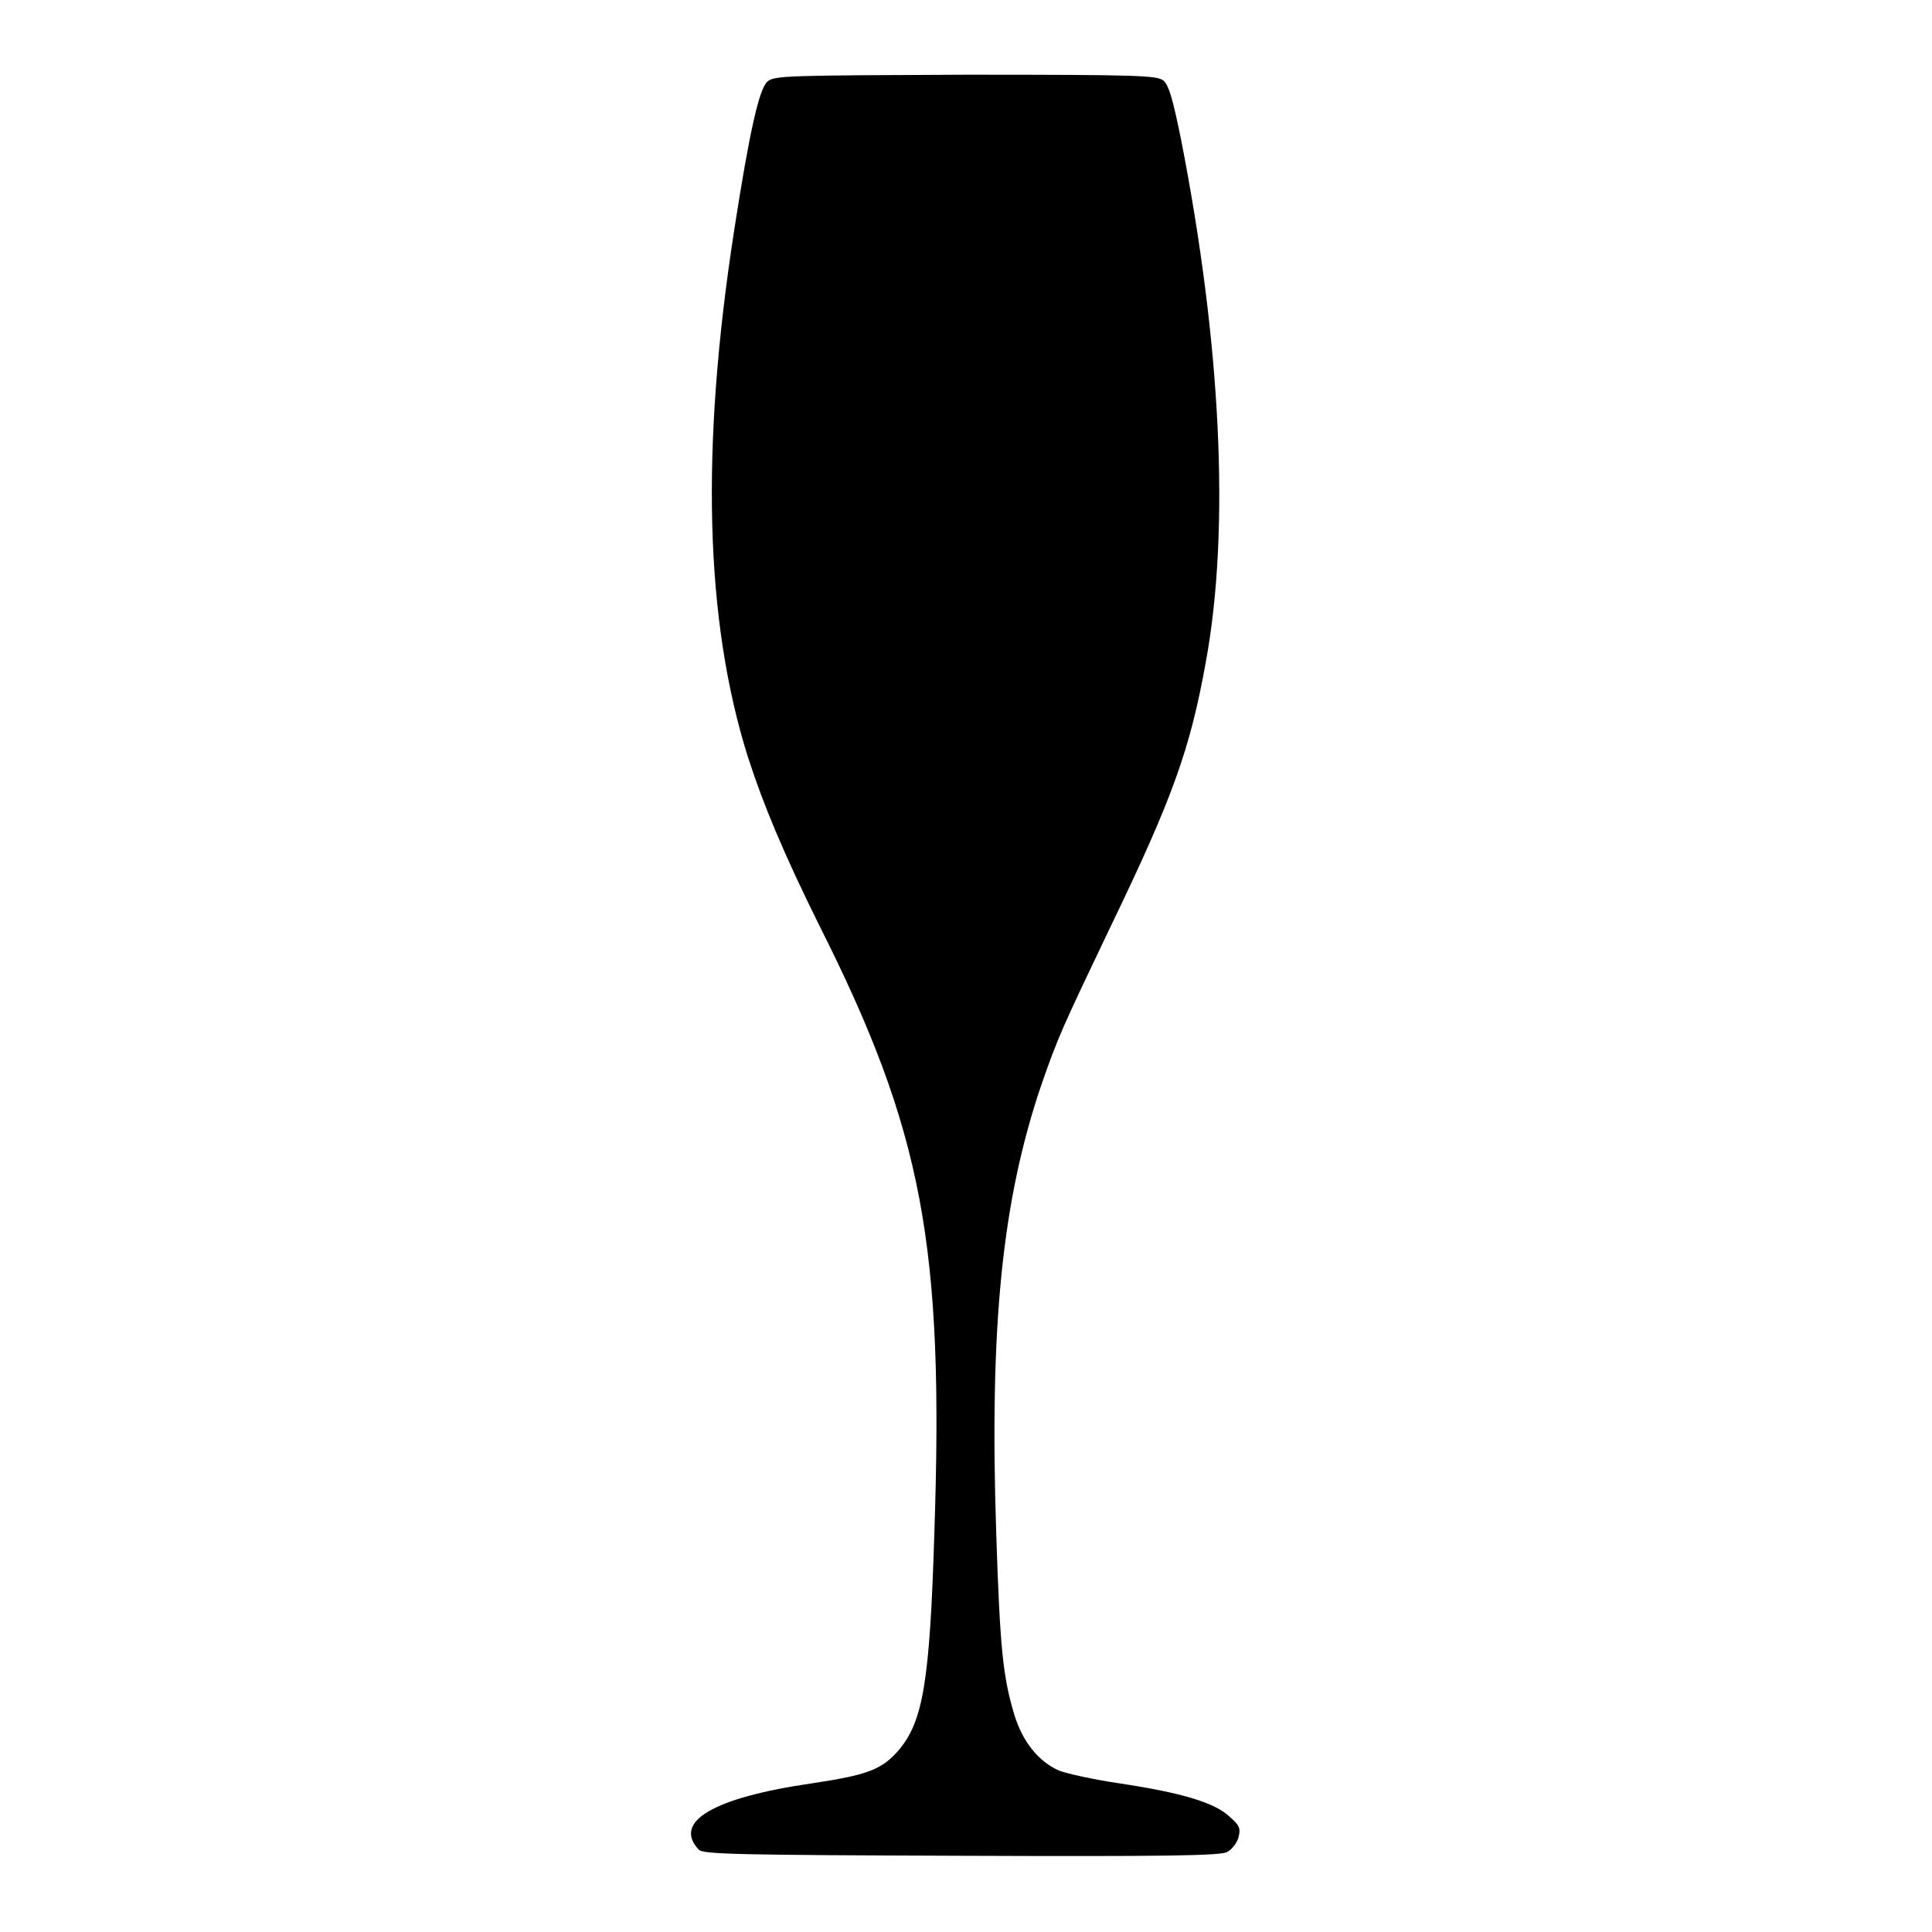 <?xml version="1.0" encoding="utf-8"?>
<!-- Svg Vector Icons : http://www.onlinewebfonts.com/icon -->
<!DOCTYPE svg PUBLIC "-//W3C//DTD SVG 1.1//EN" "http://www.w3.org/Graphics/SVG/1.1/DTD/svg11.dtd">
<svg version="1.1" xmlns="http://www.w3.org/2000/svg" xmlns:xlink="http://www.w3.org/1999/xlink" x="0px" y="0px" viewBox="0 0 256 256" enable-background="new 0 0 256 256" xml:space="preserve">
<g><g><g><path fill="#000000" d="M101.7,10.8c-1.1,0.9-2.4,6.7-4.4,19.6c-4.5,29-3.9,51.8,1.8,69.9c2.1,6.5,4.8,12.9,9.4,22.2c13.8,27.4,16.6,42.5,15.3,80.8c-0.6,19.6-1.5,24.9-4.8,28.7c-2.2,2.5-4.1,3.2-11.4,4.3c-13.1,1.9-18.5,5.1-15,8.8c0.6,0.6,5.2,0.7,34.8,0.8c26.5,0.1,34.4,0,35.2-0.5c0.6-0.3,1.3-1.2,1.5-1.9c0.3-1.2,0.2-1.6-1.2-2.8c-2-1.9-6.6-3.2-14.6-4.4c-3.4-0.5-7-1.3-8-1.7c-2.7-1.2-4.8-3.8-5.9-7.4c-1.5-5-1.9-8.7-2.4-24.2c-0.9-27.5,0.8-44,6-59.3c2.2-6.3,2.7-7.4,9.1-20.8c8.3-17.2,10.6-23.6,12.7-35.3c3.2-17.6,2-42-3.3-69.1c-1.1-5.4-1.6-7.1-2.3-7.8c-0.9-0.7-2.9-0.8-26.3-0.8C104.6,10,102.6,10,101.7,10.8z"/></g></g></g>
</svg>